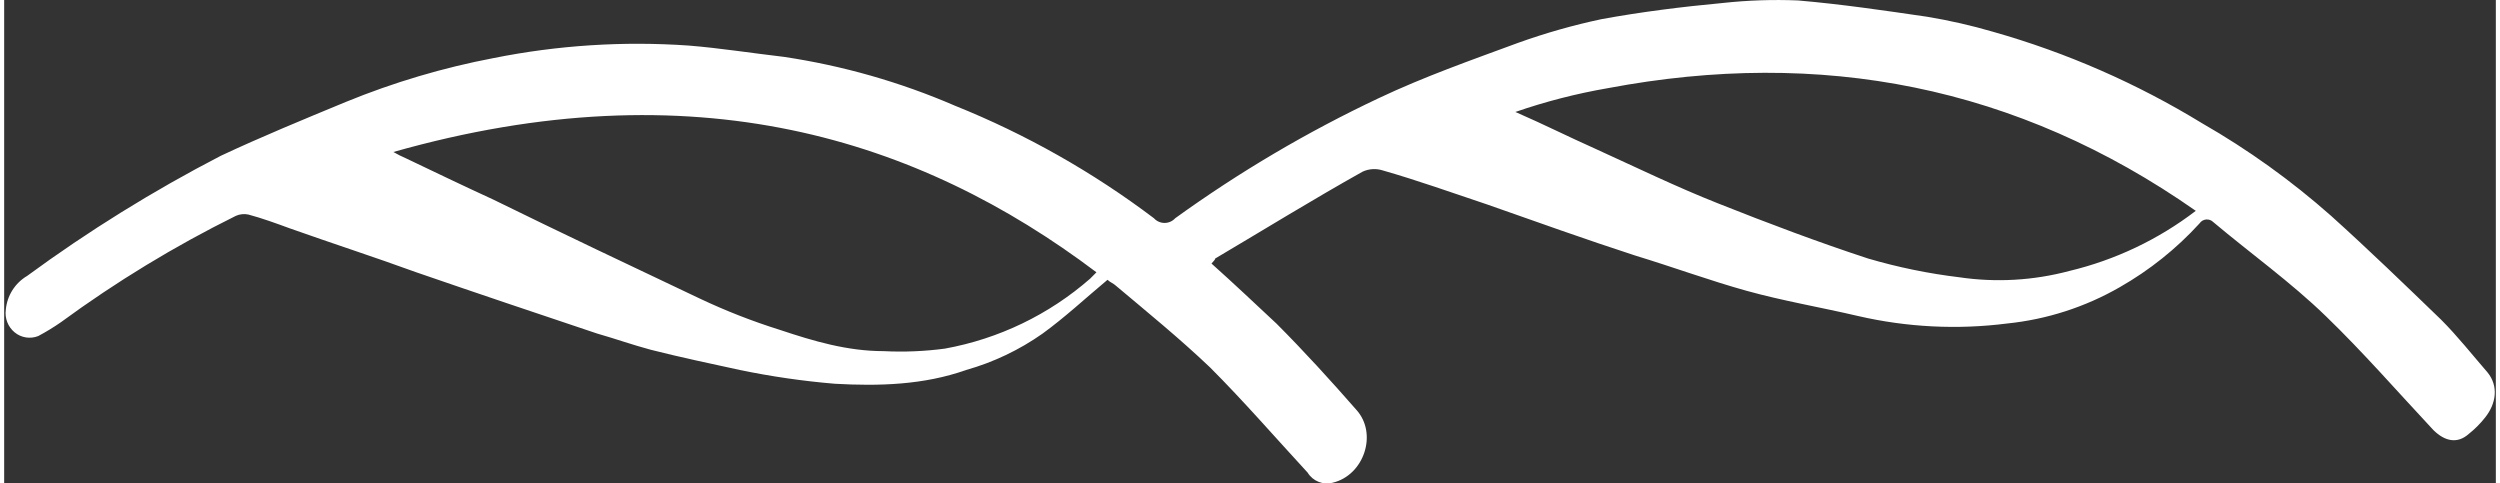 <?xml version="1.0" encoding="UTF-8"?>
<svg xmlns="http://www.w3.org/2000/svg" xmlns:xlink="http://www.w3.org/1999/xlink" width="600px" height="116px" viewBox="0 0 598 116" version="1.1">
<rect x="0" y="0" width="598" height="116" fill="#333333" stroke="none"/>
<g id="surface1">
<path style=" stroke:none;fill-rule:nonzero;fill:rgb(100%,100%,100%);fill-opacity:1;" d="M 289.758 63.25 C 295.16 68.082 300.27 72.914 305.367 77.676 C 311.961 84.285 318.266 91.207 324.574 98.41 C 329.672 104.109 326.371 114.031 318.871 115.844 C 316.543 116.465 314.086 115.48 312.832 113.426 C 305.027 104.969 297.527 96.293 289.422 88.188 C 282.172 81.277 274.406 74.957 266.906 68.648 C 266.301 68.047 265.406 67.746 264.805 67.152 C 259.402 71.66 254.594 76.164 249.195 80.078 C 243.625 83.996 237.434 86.941 230.883 88.793 C 220.676 92.414 209.879 92.695 199.367 92.102 C 191.703 91.461 184.082 90.355 176.551 88.793 C 169.652 87.293 162.441 85.781 155.242 83.957 C 150.734 82.75 146.531 81.25 142.328 80.055 C 127.918 75.223 113.508 70.391 98.844 65.328 C 88.938 61.715 78.73 58.418 68.523 54.793 C 65.223 53.586 61.914 52.375 58.617 51.492 C 57.613 51.277 56.562 51.383 55.621 51.797 C 40.902 59.086 26.84 67.637 13.598 77.348 C 11.859 78.555 10.051 79.656 8.184 80.648 C 6.262 81.418 4.074 81.07 2.484 79.742 C 0.902 78.422 0.113 76.383 0.395 74.34 C 0.688 70.977 2.586 67.957 5.492 66.234 C 20.227 55.426 35.781 45.781 52.008 37.383 C 61.613 32.875 71.82 28.672 82.027 24.453 C 93.453 19.773 105.316 16.254 117.445 13.941 C 132.852 10.852 148.602 9.84 164.277 10.934 C 171.777 11.539 179.293 12.734 187.094 13.641 C 201.234 15.75 215.039 19.691 228.164 25.359 C 245.215 32.215 261.277 41.301 275.941 52.375 C 276.594 53.094 277.523 53.504 278.496 53.504 C 279.469 53.504 280.395 53.094 281.051 52.375 C 296.434 41.27 312.809 31.613 329.973 23.523 C 340.781 18.414 351.883 14.512 363.289 10.305 C 369.855 7.945 376.574 6.035 383.398 4.59 C 392.98 2.84 402.641 1.633 412.523 0.711 C 418.504 0.062 424.523 -0.141 430.535 0.109 C 441.043 1.016 451.25 2.523 461.457 4.012 C 466.828 4.898 472.141 6.109 477.367 7.637 C 494.996 12.637 511.863 20.02 527.496 29.578 C 538.551 35.914 548.926 43.363 558.469 51.809 C 567.469 59.914 576.176 68.336 584.887 76.746 C 588.789 80.648 592.387 85.203 596 89.371 C 598.695 92.668 598.102 96.875 595.395 100.246 C 594.25 101.691 592.941 103 591.496 104.148 C 588.789 106.562 585.793 105.949 583.039 103.242 C 574.328 93.926 566.234 84.609 557.223 75.898 C 548.805 67.73 539.141 60.832 530.191 53.305 C 529.742 52.848 529.109 52.617 528.469 52.676 C 527.832 52.734 527.25 53.074 526.895 53.609 C 521.348 59.688 514.883 64.855 507.734 68.93 C 499.441 73.699 490.23 76.668 480.711 77.641 C 468.77 79.16 456.652 78.551 444.922 75.84 C 435.922 73.738 426.91 72.215 418.199 69.797 C 409.492 67.383 400.492 64.082 391.48 61.34 C 379.473 57.438 367.77 53.234 355.762 49.016 C 347.656 46.312 339.25 43.301 330.855 40.898 C 329.262 40.391 327.539 40.5 326.023 41.199 C 314.062 47.895 302.383 55.105 290.652 62.043 C 290.652 62.32 290.301 62.621 289.758 63.25 Z M 262.145 65.352 C 219.504 33.176 165.473 16.047 93.406 36.477 C 94.371 37.039 95.375 37.543 96.402 37.984 C 103.301 41.285 110.207 44.594 117.406 47.906 C 133.922 56.012 150.434 63.828 166.934 71.648 C 173.156 74.59 179.574 77.102 186.141 79.16 C 194.246 81.867 202.352 84.273 211.062 84.273 C 215.973 84.523 220.898 84.32 225.773 83.668 C 238.699 81.324 250.746 75.52 260.637 66.875 Z M 525.988 50.602 C 483.066 20.551 435.945 11.539 384.91 21.156 C 377.363 22.457 369.934 24.367 362.695 26.871 C 369.594 29.879 375.609 32.91 381.613 35.582 C 391.516 40.09 401.422 44.898 411.328 48.812 C 423.336 53.586 435.344 58.113 447.336 62.043 C 454.504 64.148 461.832 65.656 469.25 66.547 C 478.062 67.844 487.047 67.324 495.656 65.027 C 506.664 62.395 517 57.48 525.988 50.602 Z M 525.988 50.602 "/>
</g>
</svg>
